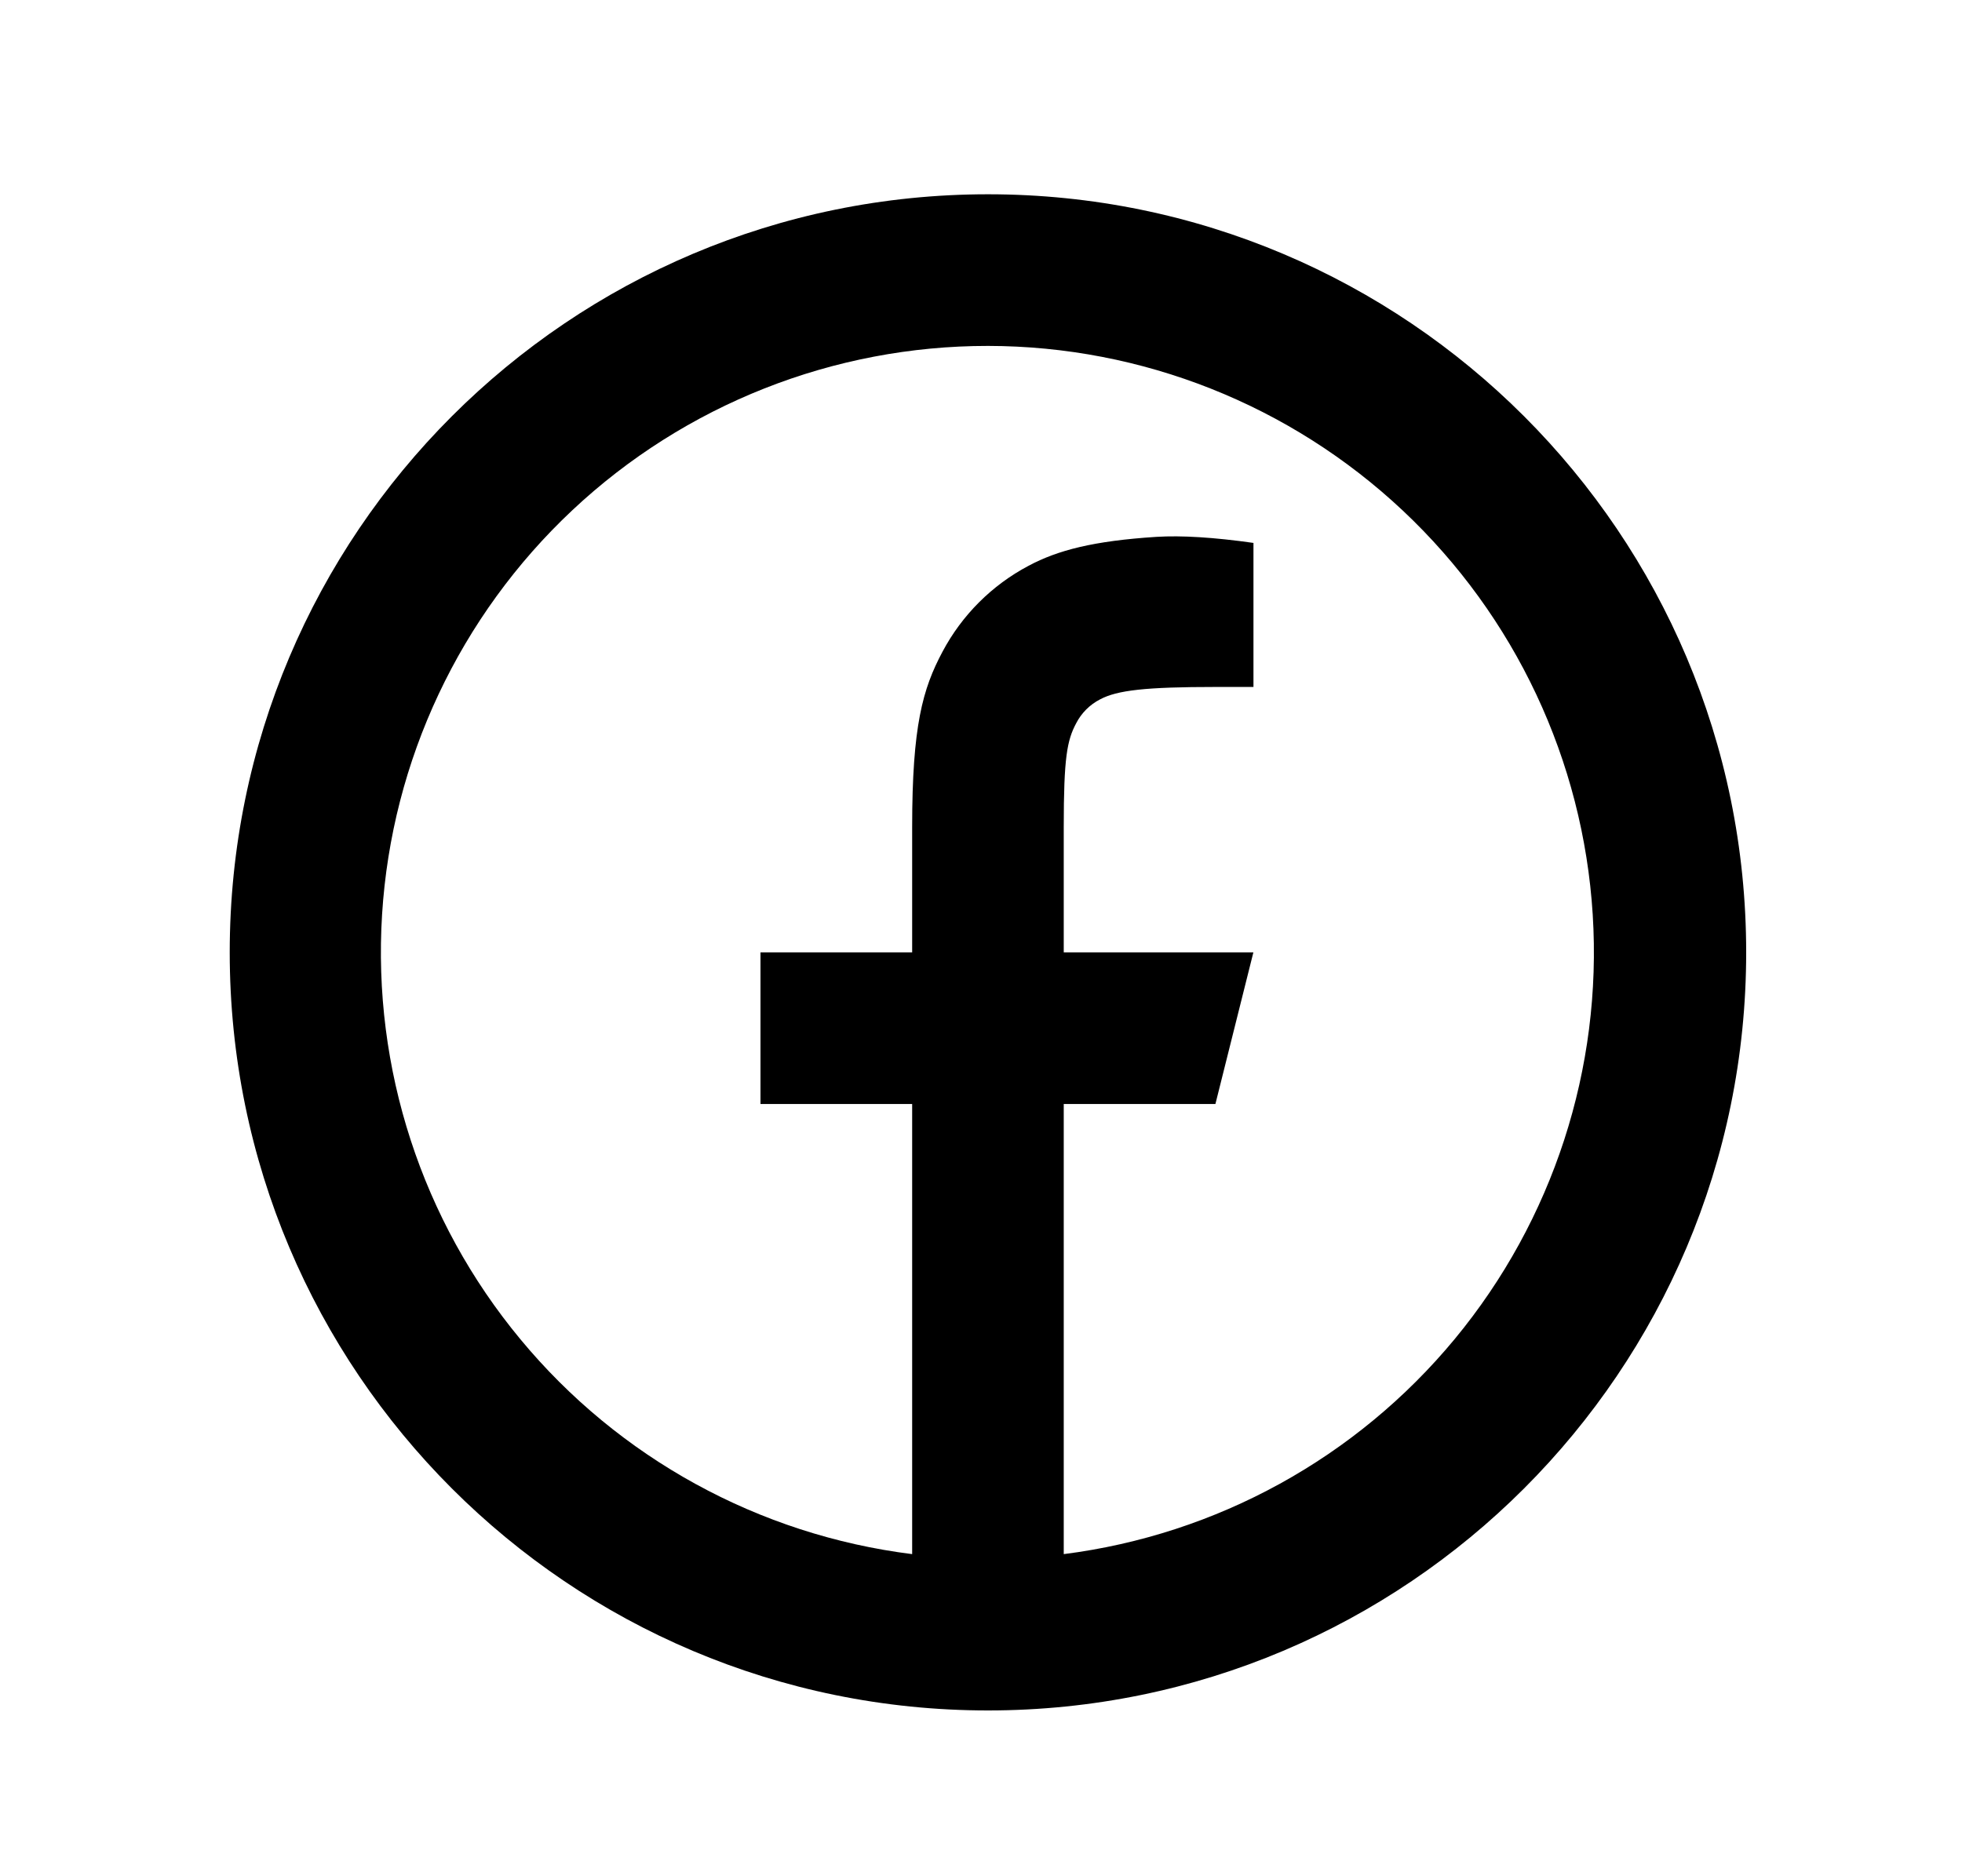 <svg width="23" height="22" viewBox="0 0 23 22" fill="none" xmlns="http://www.w3.org/2000/svg">
<g clip-path="url(#clip0_2119_347)">
<path d="M12.47 18.223C14.264 17.995 15.902 17.093 17.054 15.7C18.206 14.306 18.784 12.527 18.671 10.723C18.558 8.919 17.762 7.225 16.445 5.987C15.128 4.749 13.389 4.058 11.582 4.056C9.772 4.055 8.029 4.744 6.71 5.982C5.39 7.221 4.592 8.916 4.479 10.722C4.366 12.528 4.945 14.31 6.1 15.703C7.254 17.097 8.897 17.998 10.693 18.223V12.945H8.915V11.167H10.693V9.697C10.693 8.509 10.817 8.077 11.048 7.643C11.276 7.213 11.628 6.861 12.058 6.634C12.398 6.452 12.82 6.342 13.557 6.295C13.85 6.277 14.229 6.3 14.694 6.366V8.055H14.248C13.433 8.055 13.096 8.093 12.895 8.201C12.775 8.263 12.678 8.36 12.616 8.48C12.509 8.681 12.47 8.88 12.47 9.696V11.167H14.693L14.248 12.945H12.47V18.223ZM11.582 20.056C6.672 20.056 2.693 16.076 2.693 11.167C2.693 6.258 6.672 2.278 11.582 2.278C16.491 2.278 20.47 6.258 20.47 11.167C20.47 16.076 16.491 20.056 11.582 20.056Z" fill="black"/>
</g>
<defs>
<clipPath id="clip0_2119_347">
<rect width="21.333" height="21.333" fill="white" transform="translate(0.915 0.5)"/>
</clipPath>
</defs>
</svg>
